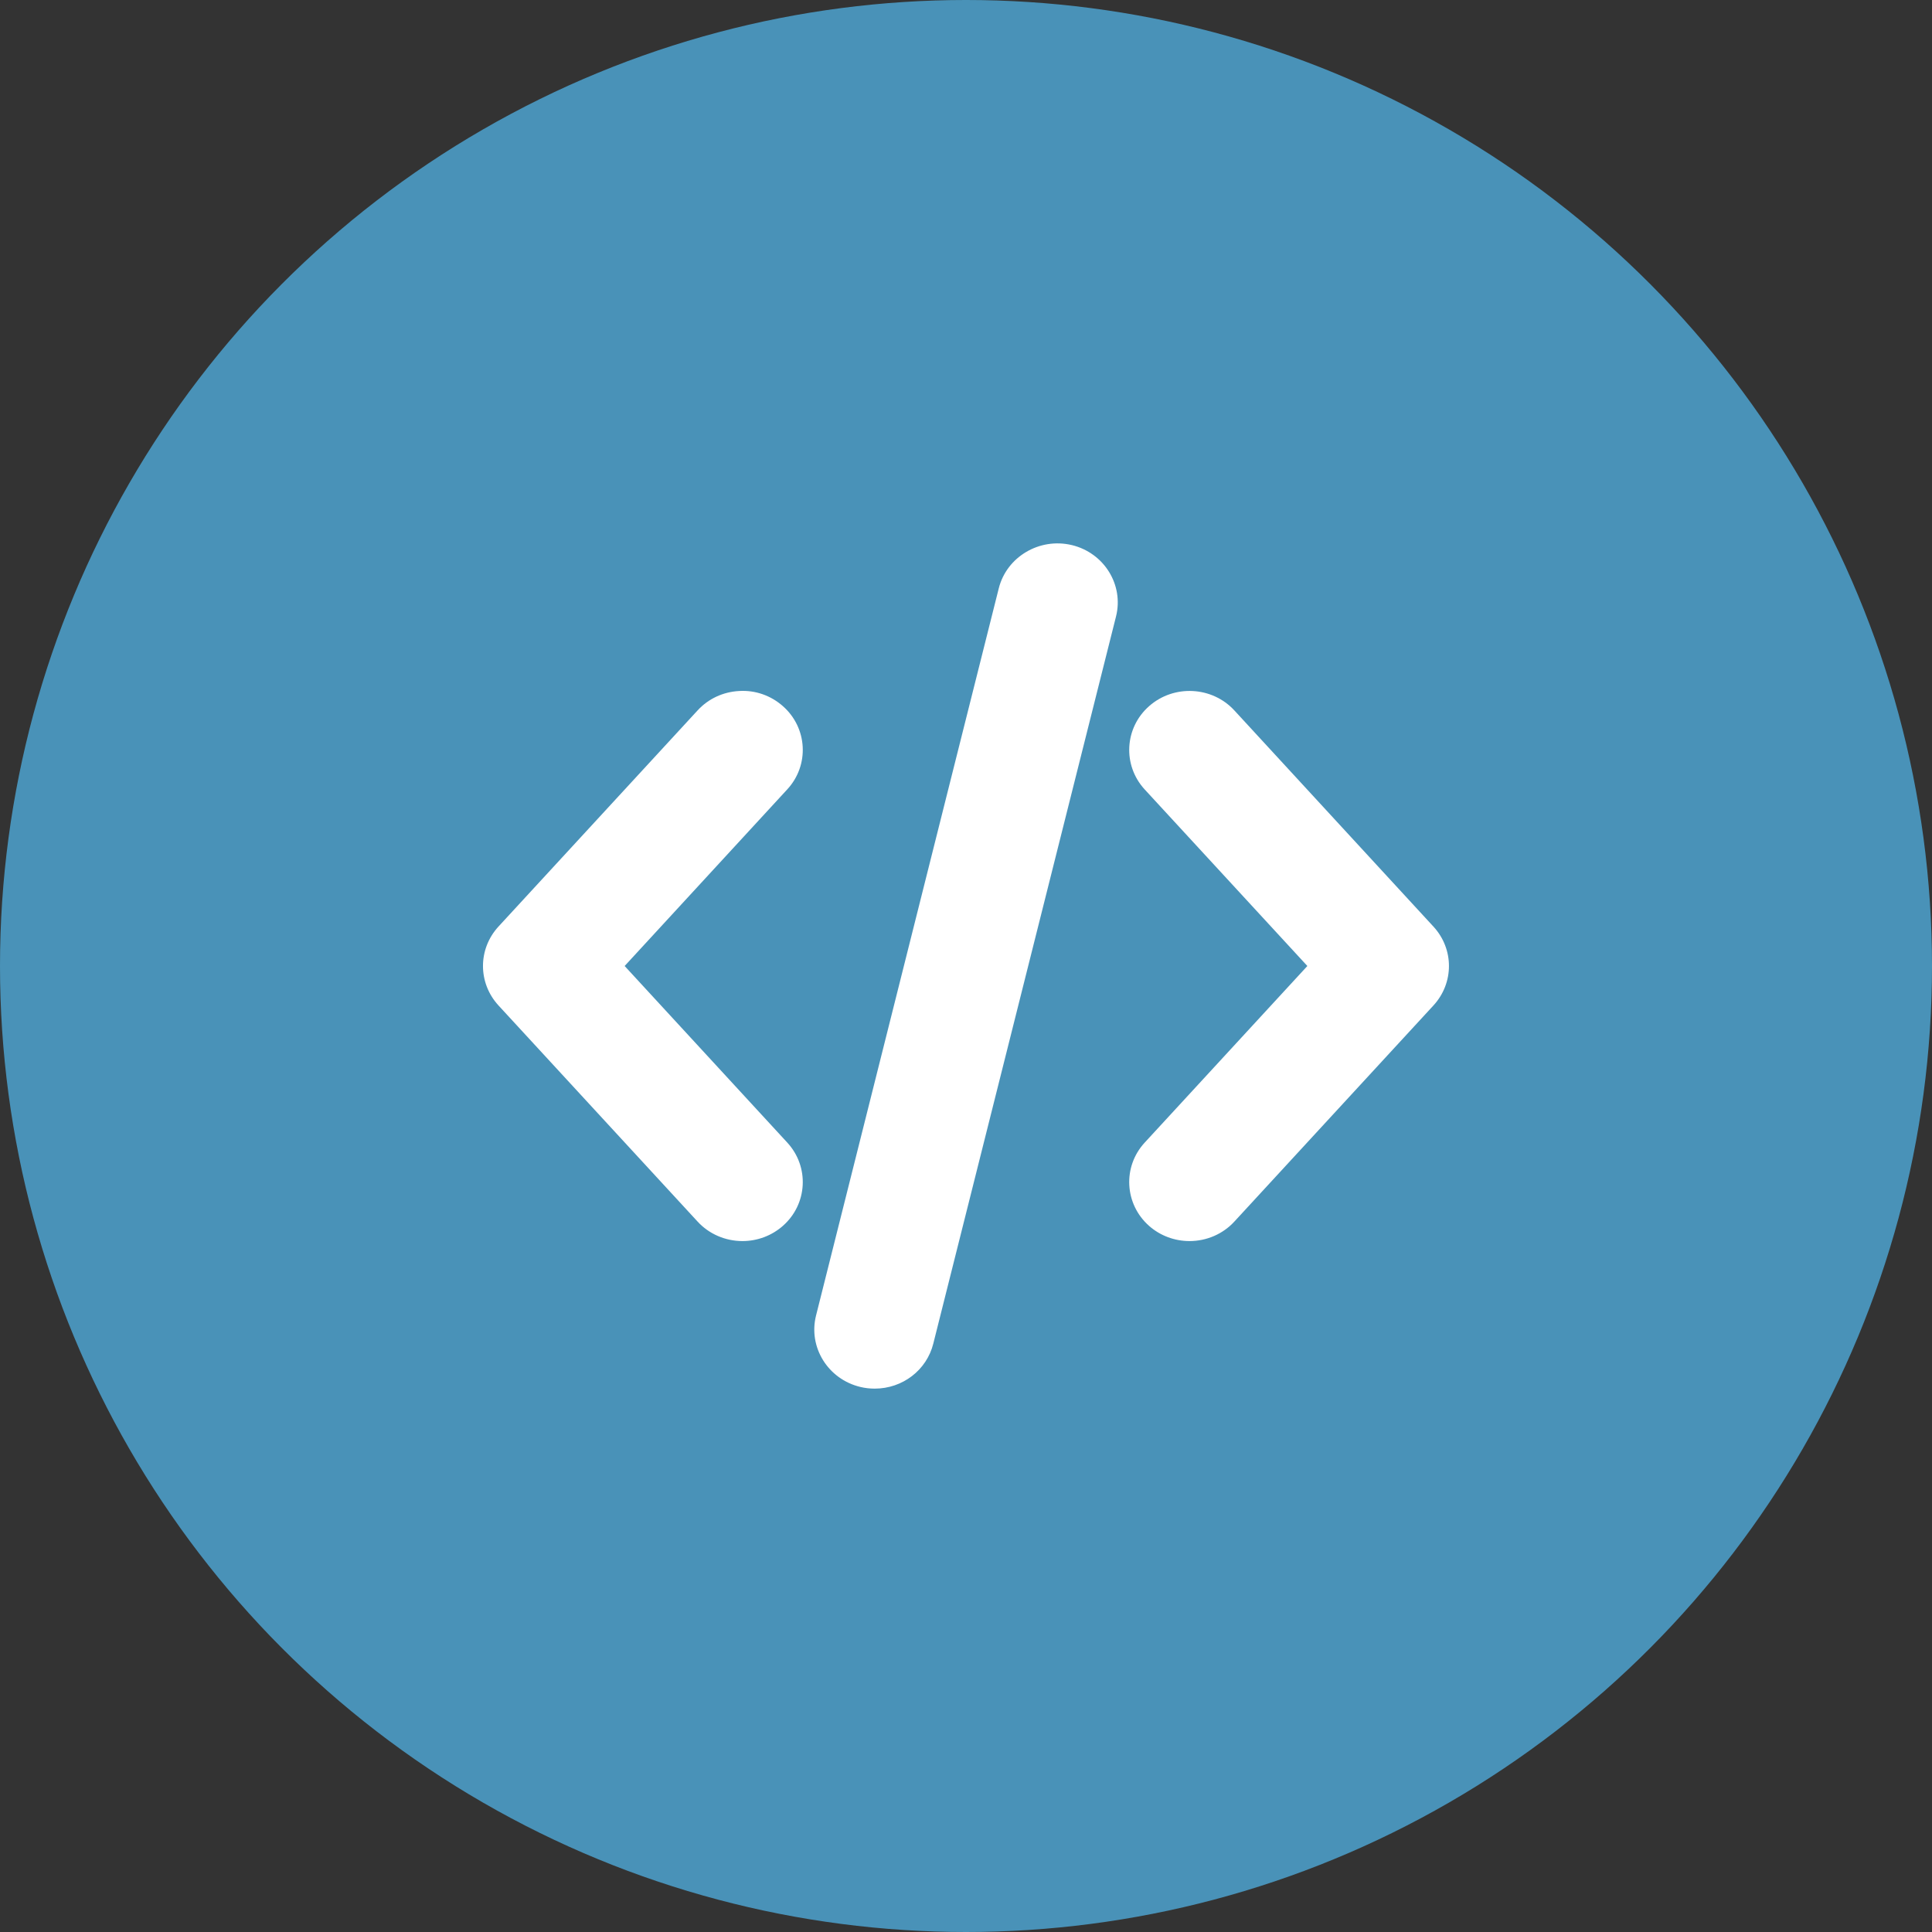 <svg width="32" height="32" viewBox="0 0 32 32" fill="none" xmlns="http://www.w3.org/2000/svg">
<rect x="0" y="0" width="32" height="32" fill="#333333" stroke="none"/>
<circle cx="16" cy="16" r="16" fill="#4992B8"/>
<path d="M11.554 20.233C11.743 20.439 12.014 20.556 12.297 20.556C12.545 20.556 12.782 20.467 12.966 20.305C13.376 19.945 13.409 19.326 13.04 18.925L10.346 16L13.04 13.074C13.409 12.674 13.376 12.055 12.966 11.695C12.768 11.52 12.51 11.429 12.245 11.445C11.977 11.459 11.732 11.573 11.554 11.767L8.257 15.346C7.914 15.719 7.914 16.281 8.257 16.654L11.554 20.233Z" fill="white"/>
<path d="M20.445 11.767C20.077 11.367 19.444 11.334 19.034 11.695C18.624 12.055 18.591 12.674 18.959 13.075L21.654 16L18.959 18.926C18.591 19.326 18.624 19.945 19.034 20.306C19.217 20.467 19.455 20.556 19.702 20.556C19.986 20.556 20.256 20.439 20.445 20.233L23.742 16.654C24.085 16.281 24.085 15.719 23.742 15.347L20.445 11.767Z" fill="white"/>
<path d="M17.752 9.028L17.751 9.028C17.216 8.901 16.674 9.223 16.543 9.744L13.516 21.79C13.385 22.313 13.713 22.843 14.249 22.972C14.327 22.991 14.407 23 14.488 23C14.949 23 15.348 22.694 15.458 22.256L18.485 10.21C18.616 9.687 18.288 9.157 17.752 9.028Z" fill="white"/>
</svg>
